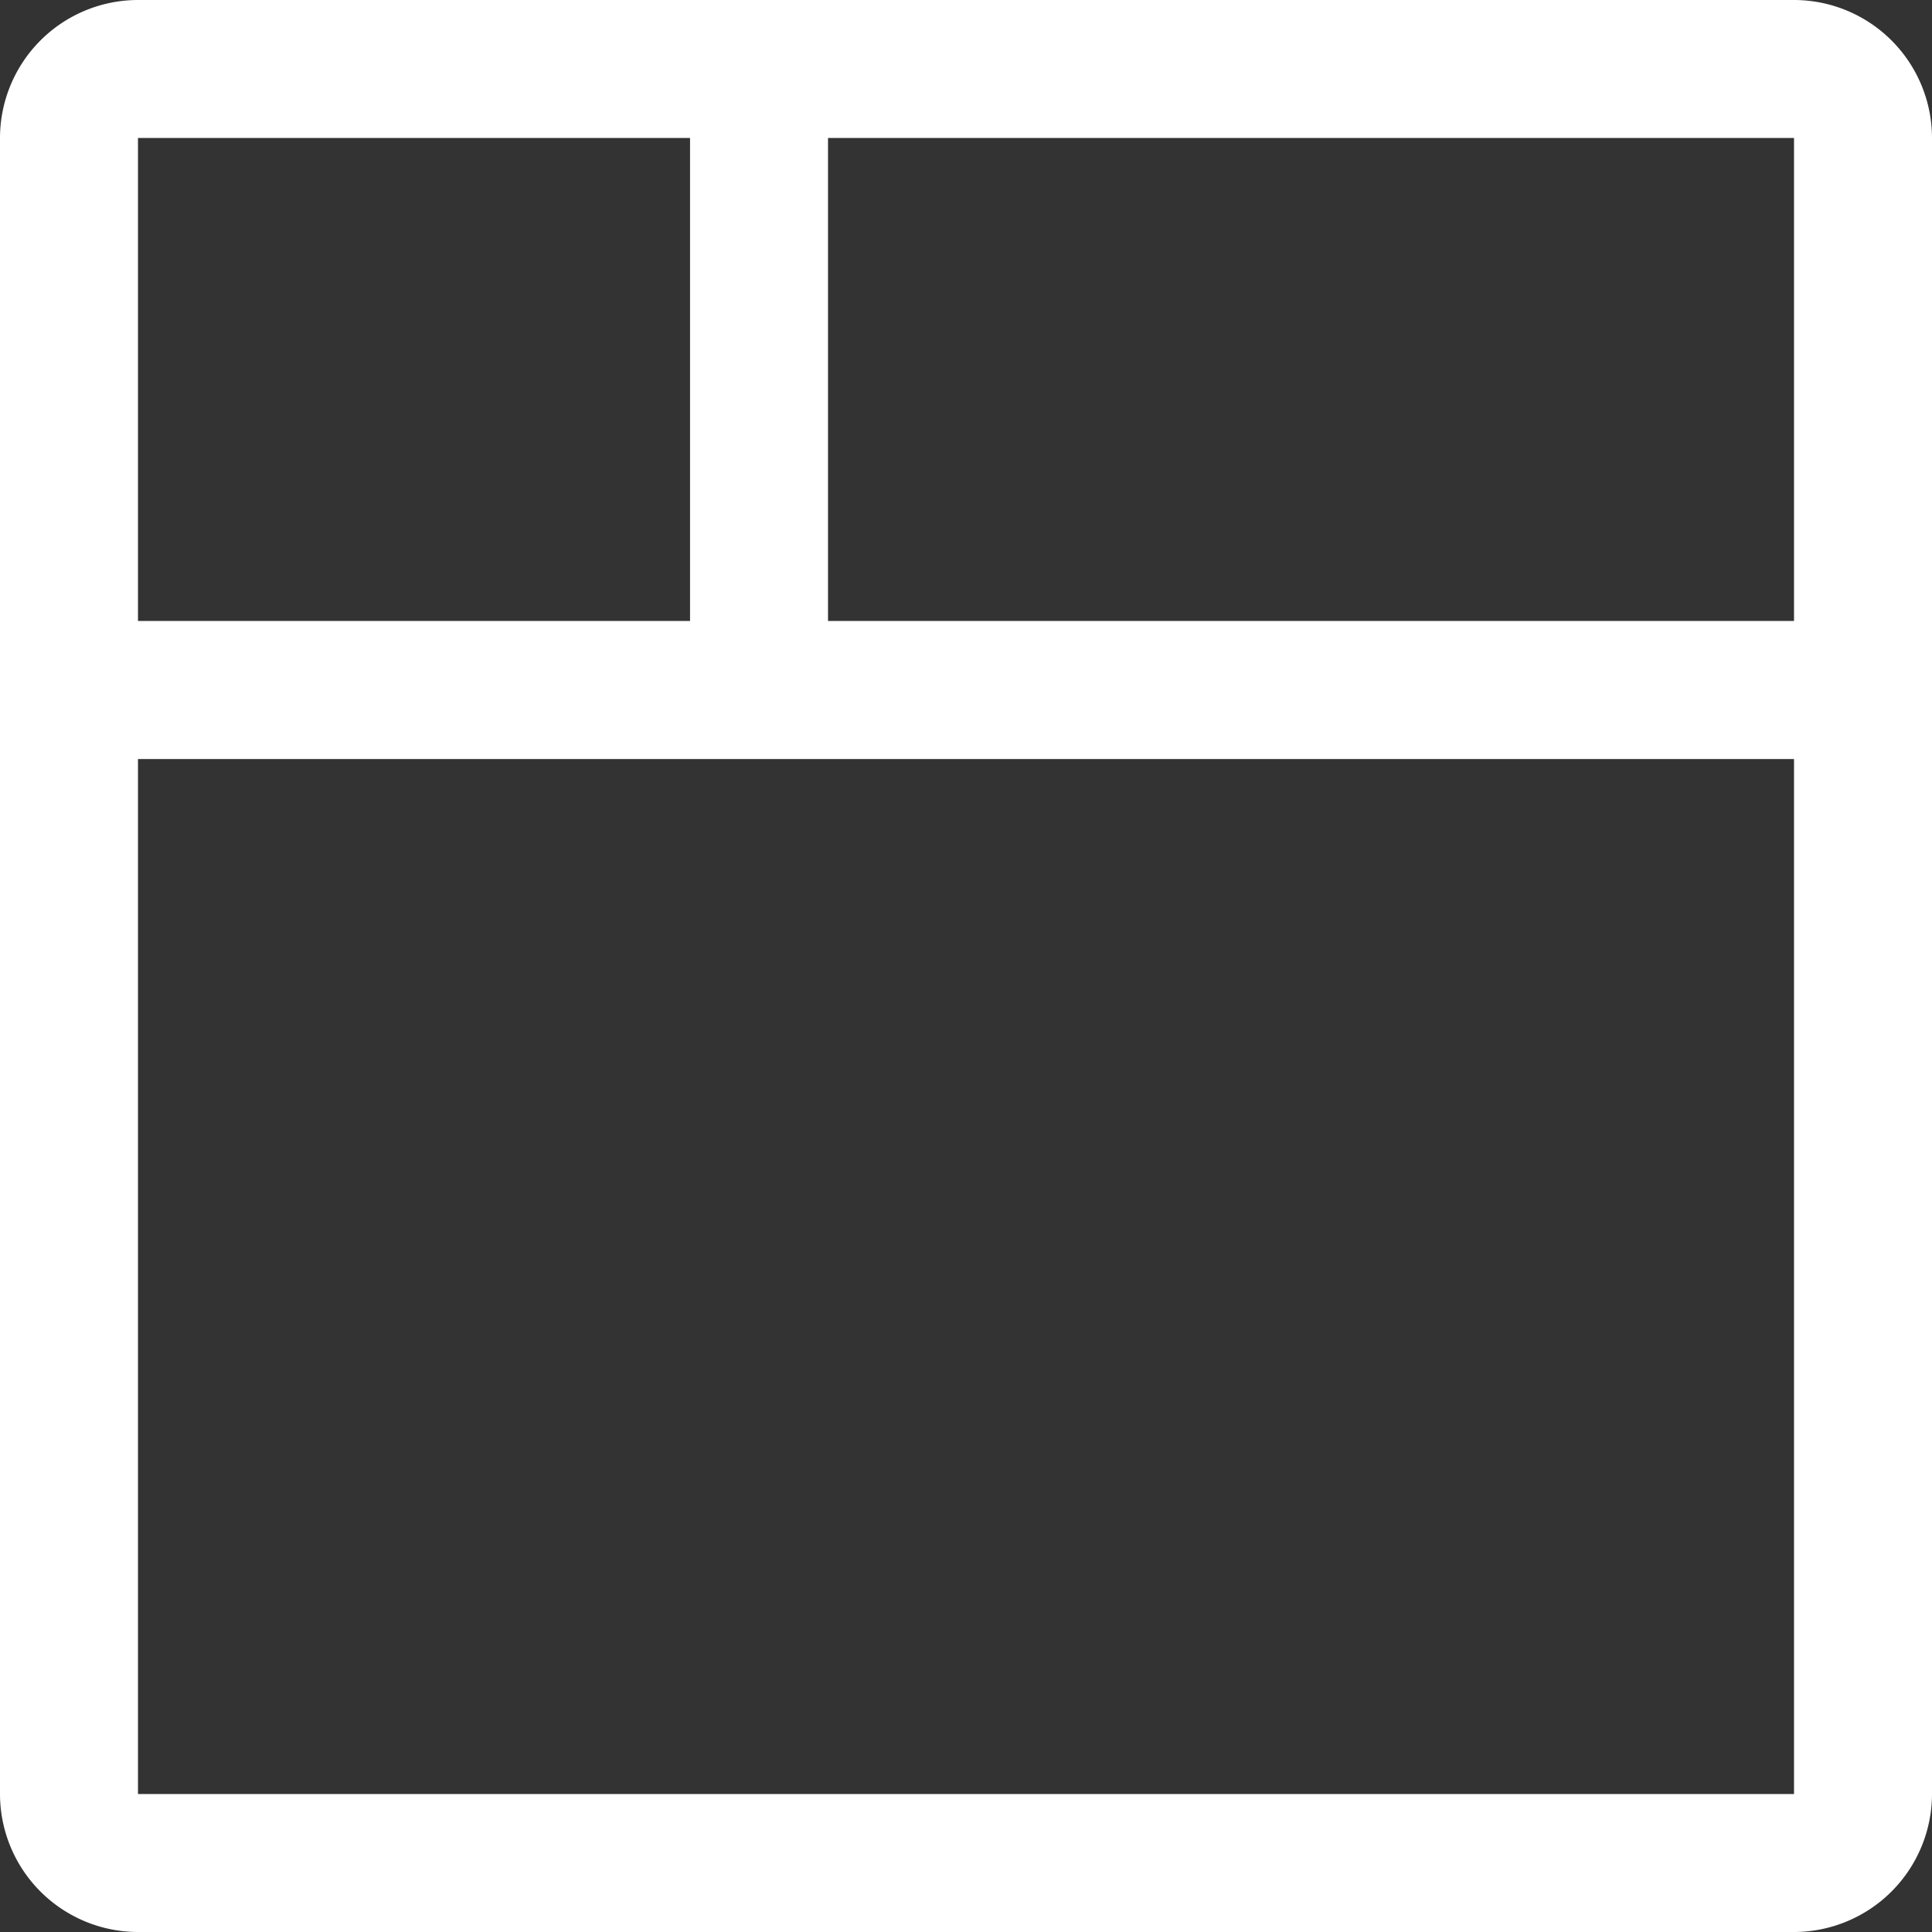 <svg xmlns="http://www.w3.org/2000/svg" width="24" height="24" viewBox="0 0 24 24">
  <rect x="0" y="0" width="24" height="24" fill="#333333" stroke="none"/>
  <path id="Path_47468" data-name="Path 47468" d="M24.286,2H3.714A1.716,1.716,0,0,0,2,3.714V24.286A1.716,1.716,0,0,0,3.714,26H24.286A1.717,1.717,0,0,0,26,24.286V3.714A1.716,1.716,0,0,0,24.286,2Zm0,7.714h-12v-6h12Zm-13.714-6v6H3.714v-6ZM3.714,24.286V11.429H24.286V24.286Z" transform="translate(-2 -2)" fill="#fff"/>
</svg>
